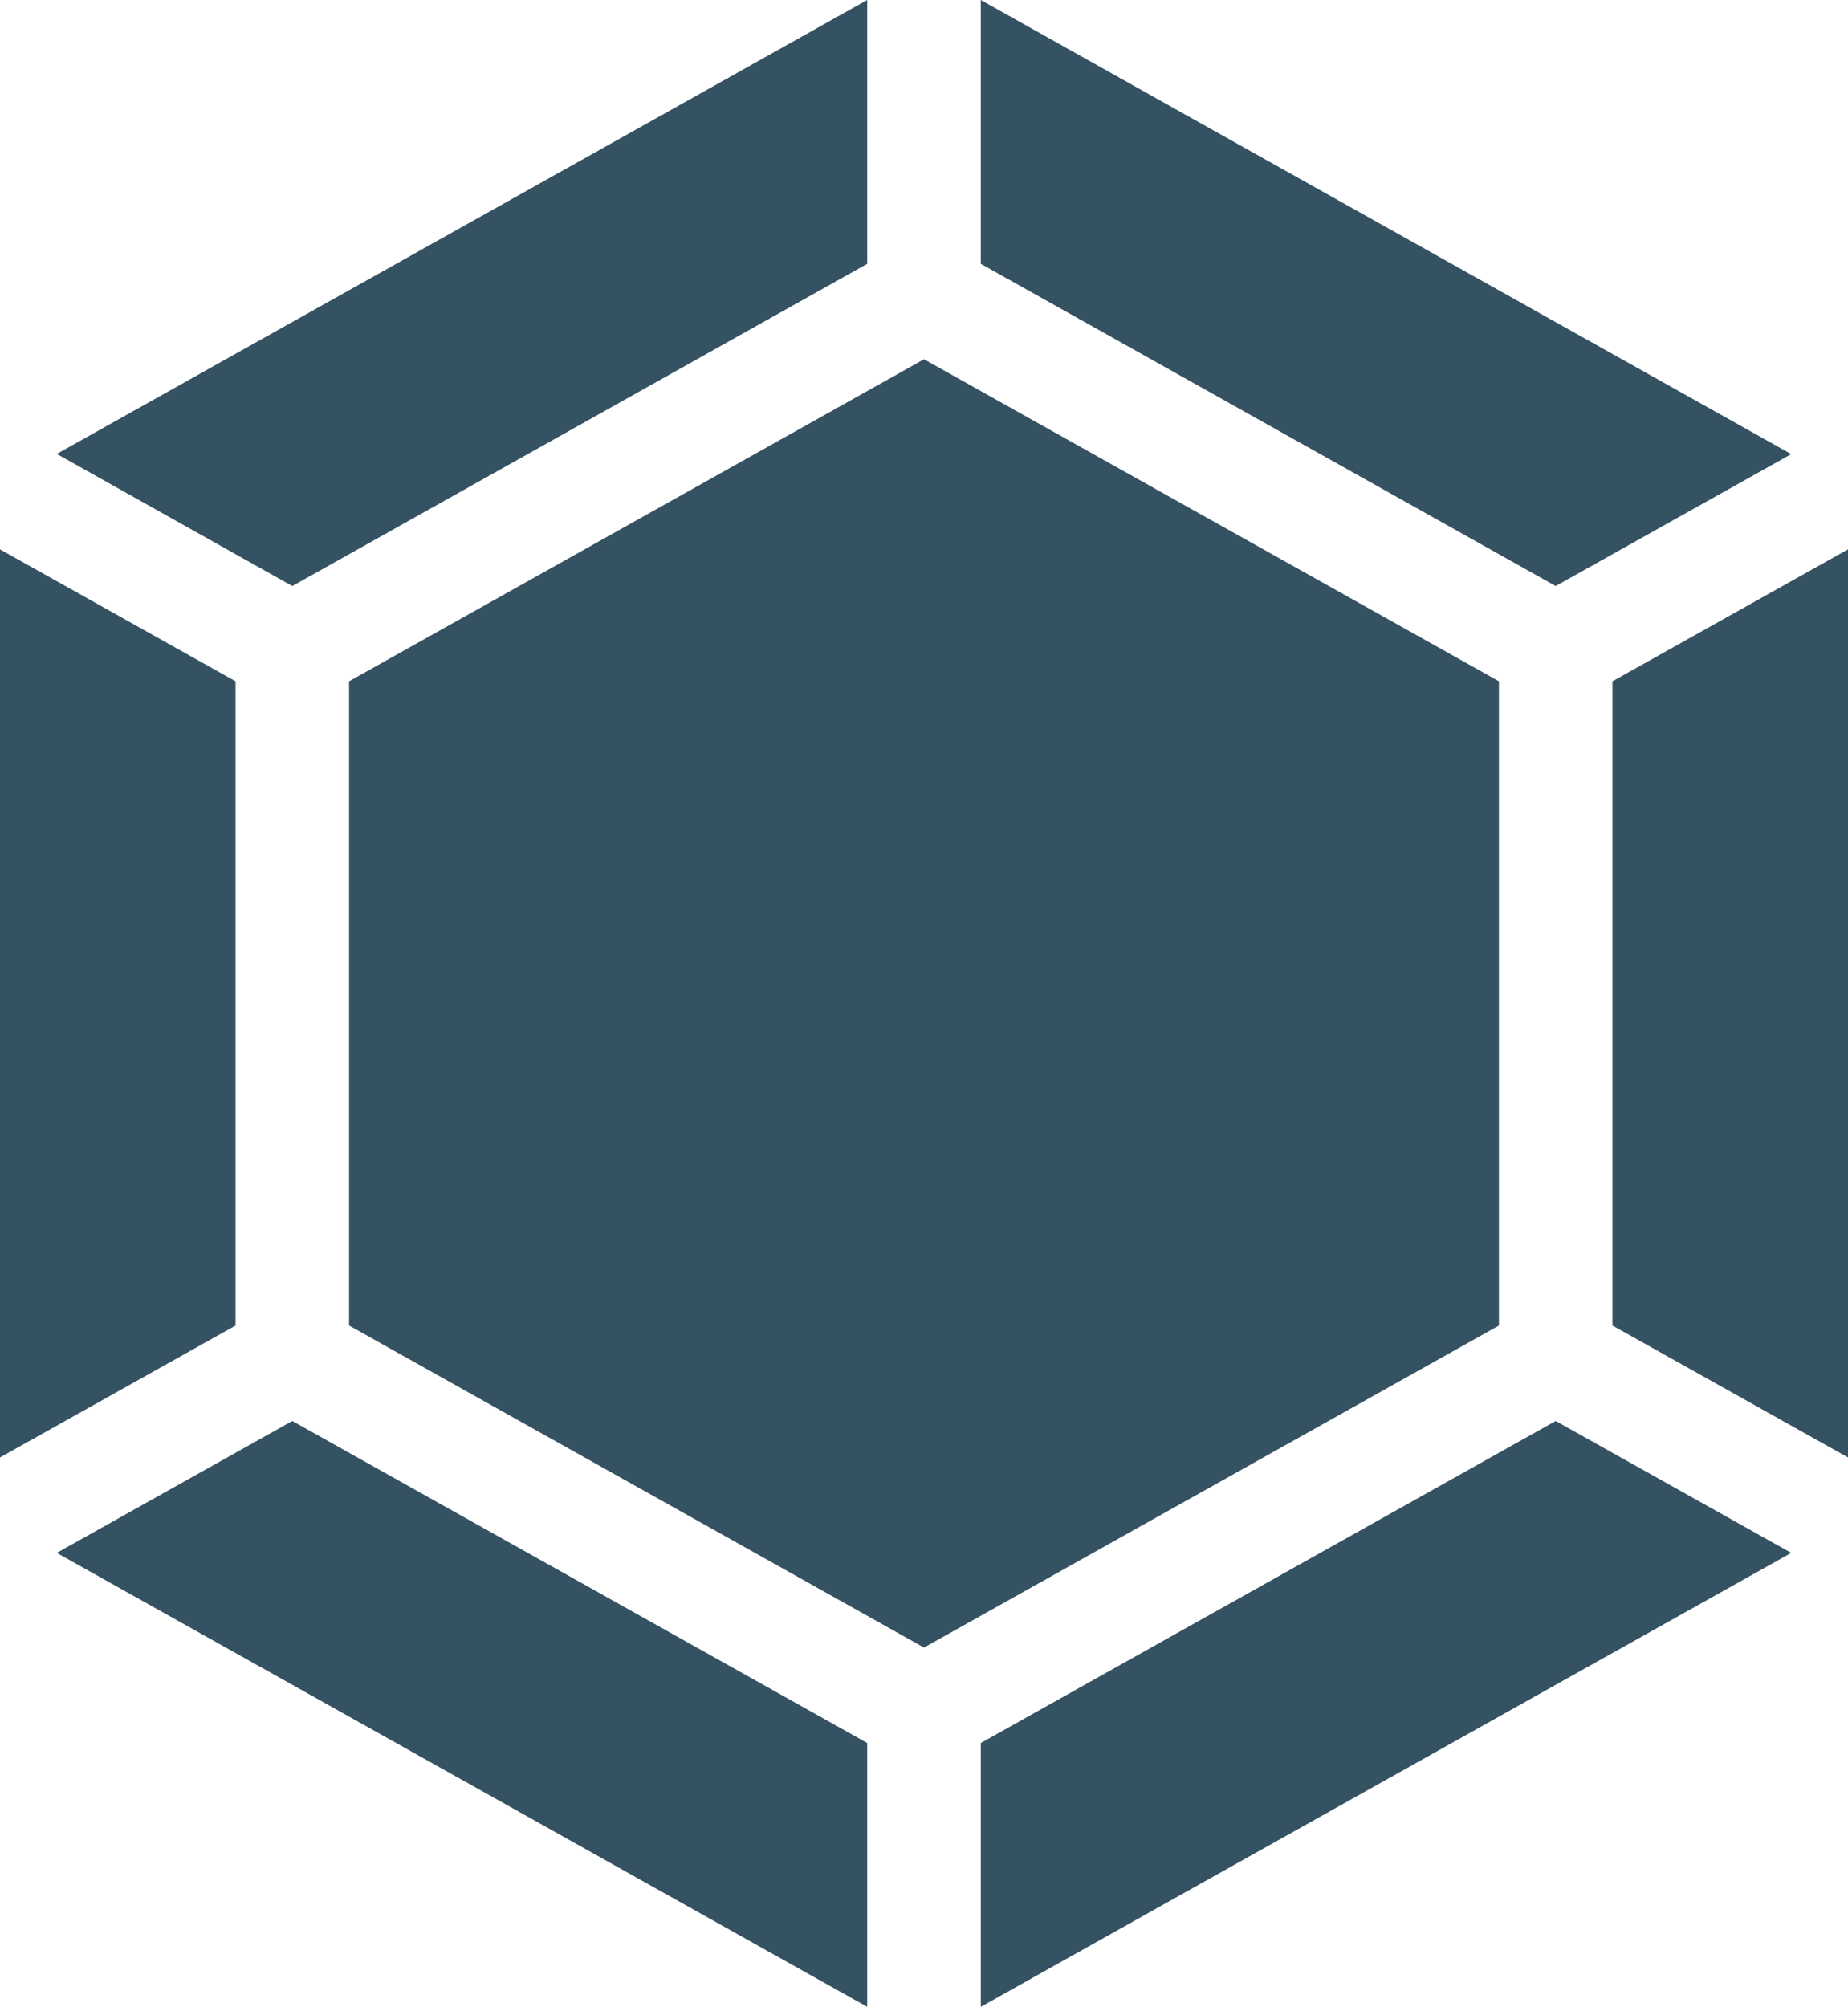 <svg width="873" height="948" fill="none" xmlns="http://www.w3.org/2000/svg"><path d="M761.728 626.167 873 688.478V259.522l-111.272 62.311v304.334ZM111.272 321.833 0 259.522v428.956l111.272-62.311V321.833Zm26.816 349.424L26.816 733.568 409.684 948V823.378L138.088 671.257Zm596.824-394.421 111.272-62.312L463.316 0v124.622l271.596 152.214ZM409.684 124.622V0L26.816 214.432l111.272 62.404 271.596-152.214Zm53.632 698.756V948l382.868-214.432-111.272-62.311-271.596 152.121Zm244.78-197.211L436.5 778.288 164.904 626.167V321.833L436.5 169.712l271.596 152.121v304.334Z" fill="#1F4053" fill-opacity=".9"/></svg>
